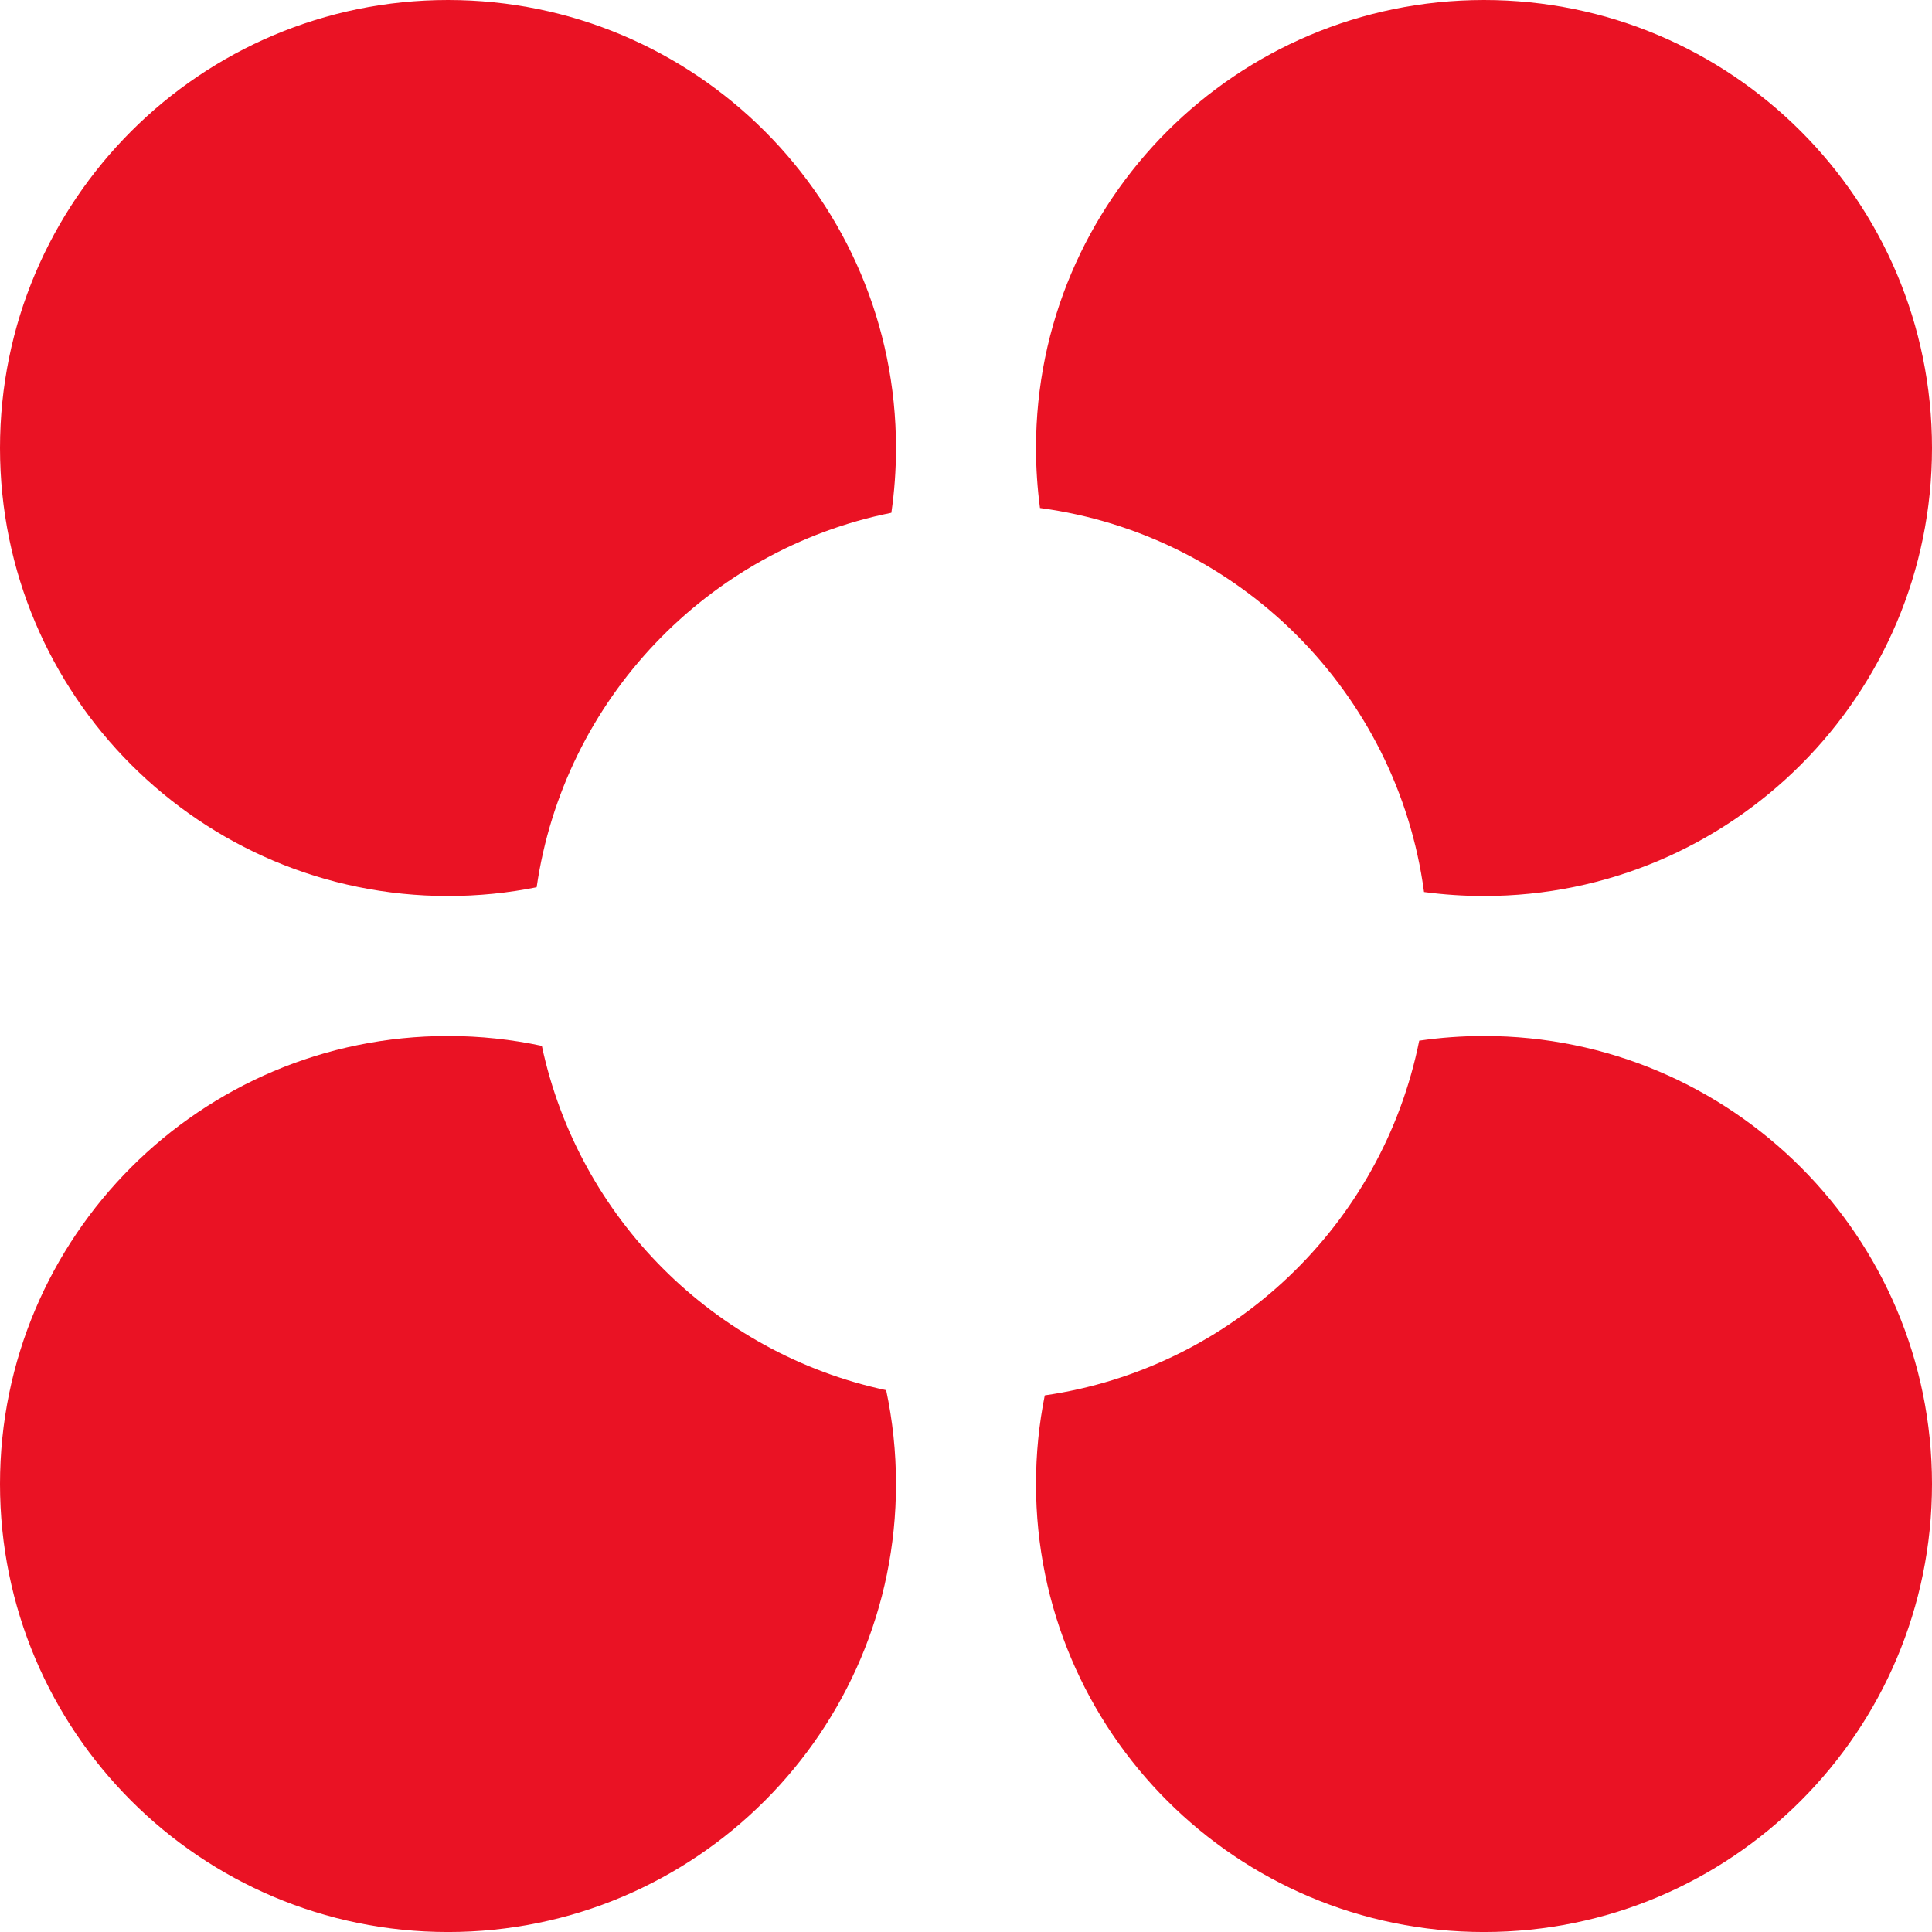 <?xml version="1.0" encoding="UTF-8"?> <svg xmlns="http://www.w3.org/2000/svg" width="65" height="65" viewBox="0 0 65 65" fill="none"> <path fill-rule="evenodd" clip-rule="evenodd" d="M49.928 30.145C58.252 30.145 65 23.397 65 15.072C65 6.748 58.252 0 49.928 0C41.603 0 34.855 6.748 34.855 15.072C34.855 15.757 34.901 16.43 34.989 17.091C41.699 17.988 47.012 23.301 47.91 30.011C48.57 30.099 49.243 30.145 49.928 30.145Z" fill="#EA1224"></path> <path fill-rule="evenodd" clip-rule="evenodd" d="M29.989 17.252C30.092 16.54 30.145 15.812 30.145 15.072C30.145 6.748 23.397 0 15.072 0C6.748 0 0 6.748 0 15.072C0 23.397 6.748 30.145 15.072 30.145C16.093 30.145 17.091 30.044 18.055 29.85C18.969 23.54 23.792 18.495 29.989 17.252Z" fill="#EA1224"></path> <path fill-rule="evenodd" clip-rule="evenodd" d="M29.814 46.771C24.023 45.536 19.464 40.977 18.23 35.187C17.212 34.97 16.155 34.855 15.072 34.855C6.748 34.855 0 41.604 0 49.928C0 58.252 6.748 65.001 15.072 65.001C23.397 65.001 30.145 58.252 30.145 49.928C30.145 48.845 30.031 47.789 29.814 46.771Z" fill="#EA1224"></path> <path fill-rule="evenodd" clip-rule="evenodd" d="M35.15 46.946C34.956 47.91 34.855 48.907 34.855 49.928C34.855 58.252 41.603 65.001 49.928 65.001C58.252 65.001 65 58.252 65 49.928C65 41.604 58.252 34.855 49.928 34.855C49.188 34.855 48.46 34.909 47.748 35.012C46.505 41.209 41.46 46.032 35.15 46.946Z" fill="#EA1224"></path> </svg> 